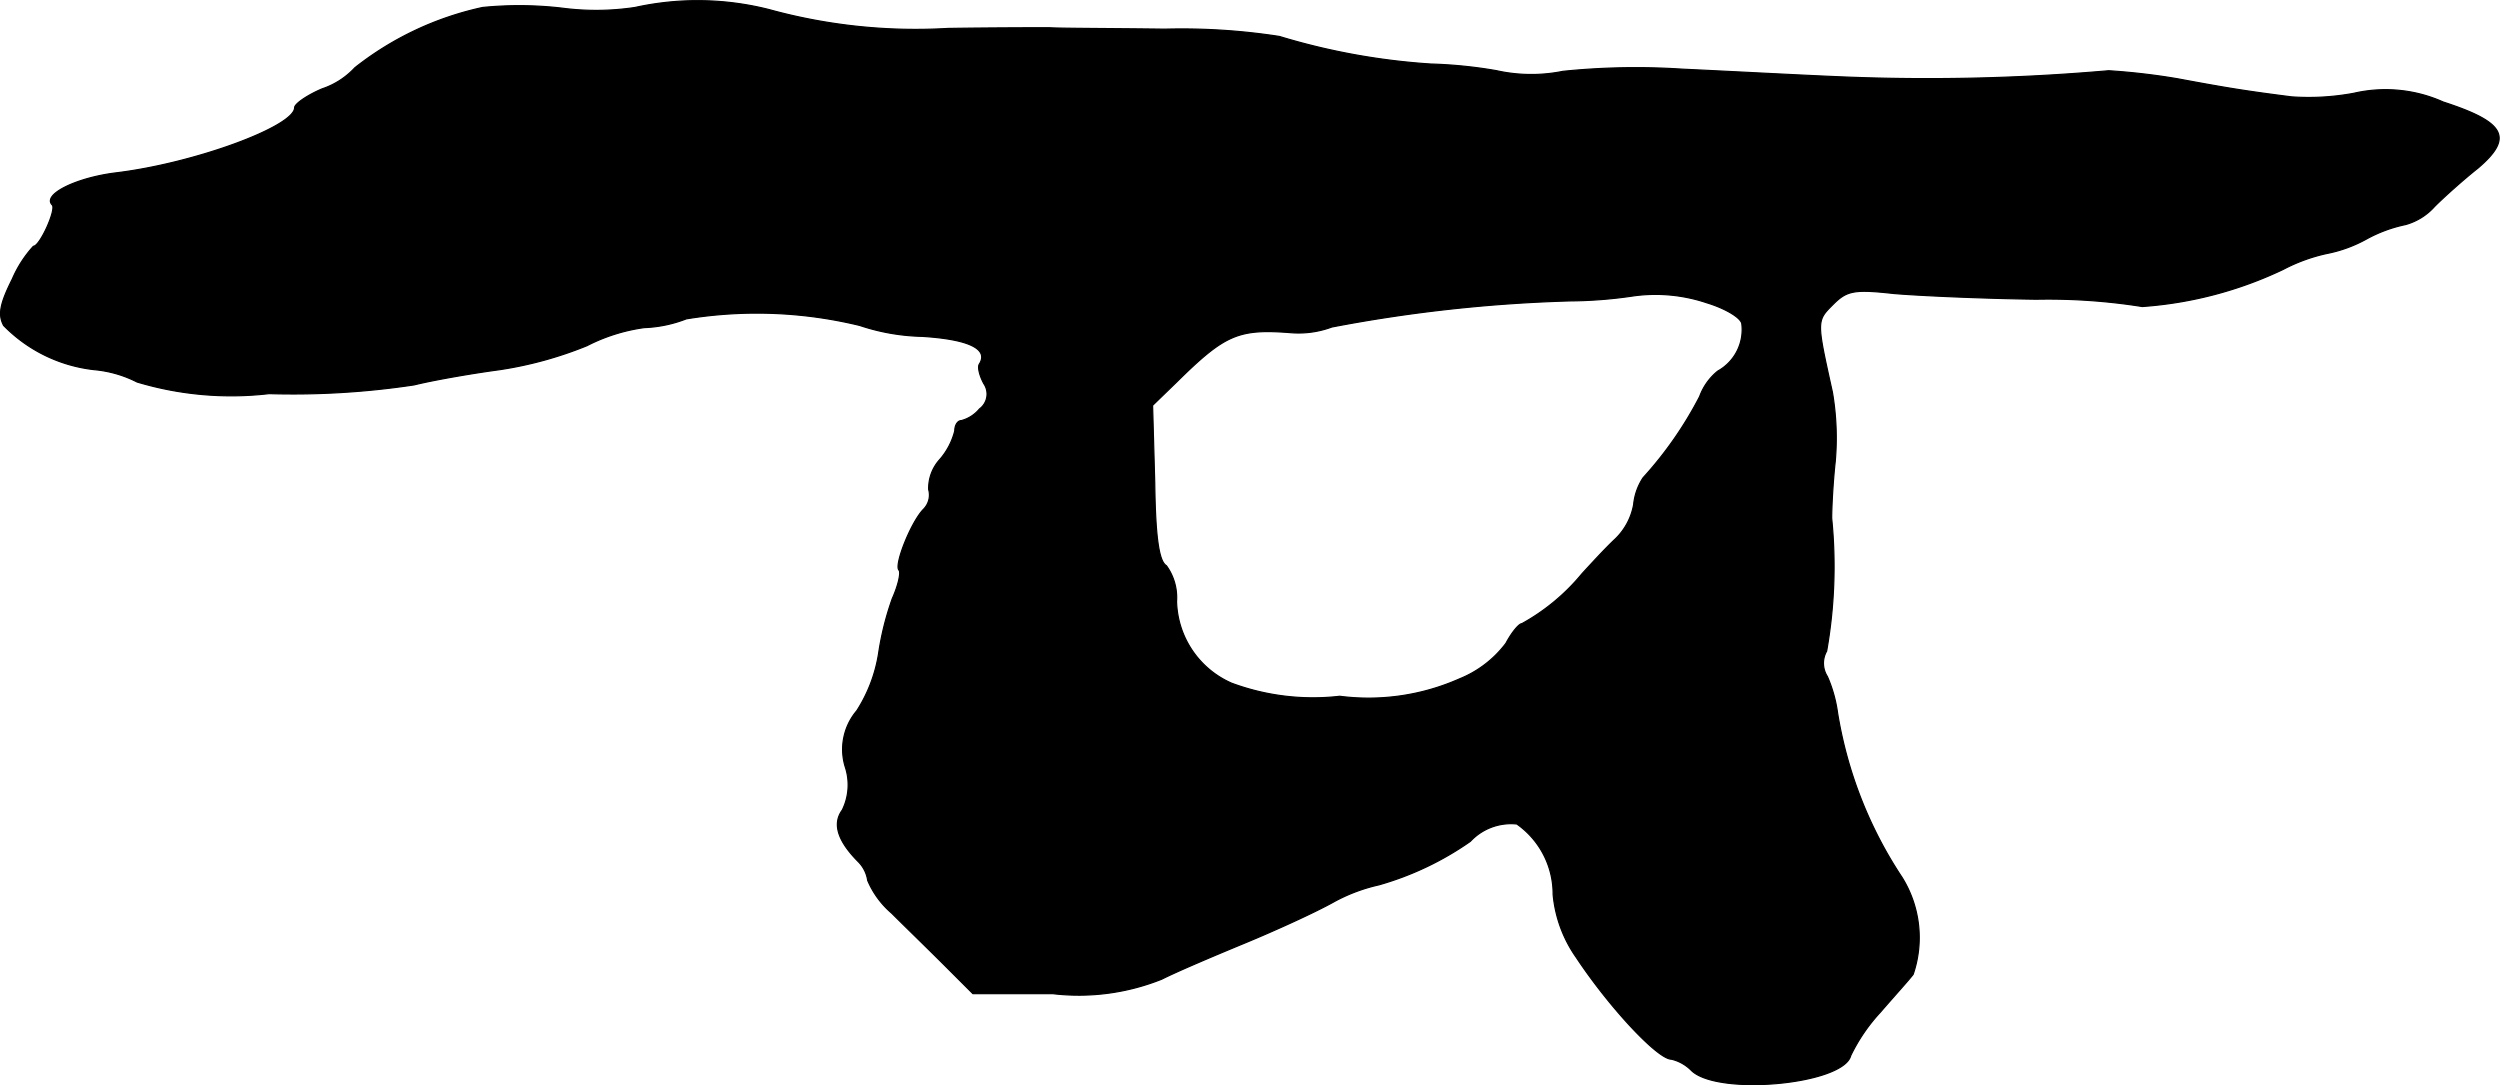 <?xml version="1.0" encoding="UTF-8"?>
<svg xmlns="http://www.w3.org/2000/svg"
     version="1.1"
     width="7.361mm"
     height="3.195mm"
     viewBox="0 0 20.866 9.056">
   <defs>
      <style type="text/css"><![CDATA[
      .a {
        stroke: #000;
        stroke-linecap: round;
        stroke-linejoin: round;
        stroke-width: 0.01px;
      }
    ]]></style>
   </defs>
   <path class="a"
         d="M4.028.062a2.61,2.61,0,0,0-1.066.503.655.655,0,0,1-.273.176C2.562.795,2.459.867,2.459.898c0,.157-.836.466-1.496.545-.333.042-.612.182-.527.267.036.036-.103.345-.157.345a.979.979,0,0,0-.176.273c-.103.206-.121.297-.073.388a1.249,1.249,0,0,0,.757.369.979.979,0,0,1,.357.103,2.734,2.734,0,0,0,1.102.097,6.76,6.76,0,0,0,1.211-.073c.17-.042.491-.097.715-.127a3.187,3.187,0,0,0,.727-.2,1.492,1.492,0,0,1,.478-.151,1.071,1.071,0,0,0,.351-.073,3.635,3.635,0,0,1,1.448.055,1.756,1.756,0,0,0,.521.091c.382.024.557.103.478.23-.018.024,0,.097.036.164a.154.154,0,0,1-.036.212.295.295,0,0,1-.151.097c-.03,0-.055.036-.055.085a.579.579,0,0,1-.127.242.358.358,0,0,0-.091.248.169.169,0,0,1-.042.164c-.103.103-.248.466-.206.509.018.018-.006.127-.055.236a2.434,2.434,0,0,0-.115.46,1.245,1.245,0,0,1-.182.478.498.498,0,0,0-.097.466.478.478,0,0,1-.024.363c-.085.115-.036.26.133.43a.278.278,0,0,1,.079.157.741.741,0,0,0,.2.273c.103.103.303.297.436.43l.242.242h.666A1.863,1.863,0,0,0,9.697,8.172c.133-.067.448-.2.697-.303s.581-.254.733-.339a1.435,1.435,0,0,1,.382-.145,2.537,2.537,0,0,0,.763-.363.464.464,0,0,1,.388-.145.713.713,0,0,1,.303.588,1.085,1.085,0,0,0,.194.527c.273.412.678.848.793.848a.346.346,0,0,1,.164.091c.212.218,1.272.121,1.333-.121a1.477,1.477,0,0,1,.248-.363c.115-.133.242-.273.273-.315A.951.951,0,0,0,15.876,7.324a3.502,3.502,0,0,1-.539-1.375,1.137,1.137,0,0,0-.085-.303.205.205,0,0,1-.006-.212,4.058,4.058,0,0,0,.042-1.108c0-.103.012-.315.03-.478a2.27,2.27,0,0,0-.024-.575c-.133-.6-.133-.594.006-.733.115-.115.176-.127.503-.091.206.018.745.042,1.193.048a4.991,4.991,0,0,1,.884.061,3.265,3.265,0,0,0,1.175-.309,1.445,1.445,0,0,1,.363-.133,1.131,1.131,0,0,0,.333-.121,1.175,1.175,0,0,1,.327-.121.507.507,0,0,0,.242-.151c.085-.085.248-.23.363-.321.297-.254.23-.382-.291-.551a1.176,1.176,0,0,0-.745-.073,2.052,2.052,0,0,1-.521.03c-.376-.048-.533-.073-.951-.151a5.562,5.562,0,0,0-.575-.067,17.377,17.377,0,0,1-2.302.048c-.285-.012-.848-.042-1.254-.061a5.99,5.99,0,0,0-.999.018,1.333,1.333,0,0,1-.557-.006,3.851,3.851,0,0,0-.545-.055A5.583,5.583,0,0,1,10.679.304a5.315,5.315,0,0,0-.957-.061c-.448-.006-.878-.006-.963-.012-.085,0-.466,0-.848.006A4.6,4.6,0,0,1,6.421.08,2.426,2.426,0,0,0,5.3.062,2.177,2.177,0,0,1,4.694.068,3.083,3.083,0,0,0,4.028.062ZM14.246,2.527c.139.042.273.115.291.17a.395.395,0,0,1-.2.4.488.488,0,0,0-.151.212,3.156,3.156,0,0,1-.472.678.492.492,0,0,0-.079.224.528.528,0,0,1-.151.285c-.085.079-.206.212-.279.291a1.735,1.735,0,0,1-.503.418c-.024,0-.085.073-.133.164a.912.912,0,0,1-.388.297,1.874,1.874,0,0,1-.999.145,1.953,1.953,0,0,1-.902-.109.767.767,0,0,1-.46-.684.453.453,0,0,0-.085-.297c-.061-.036-.091-.23-.097-.69l-.018-.648.2-.194c.406-.4.515-.448.963-.412a.797.797,0,0,0,.333-.048,12.402,12.402,0,0,1,1.993-.218,3.742,3.742,0,0,0,.527-.042A1.341,1.341,0,0,1,14.246,2.527Z"/>
</svg>

